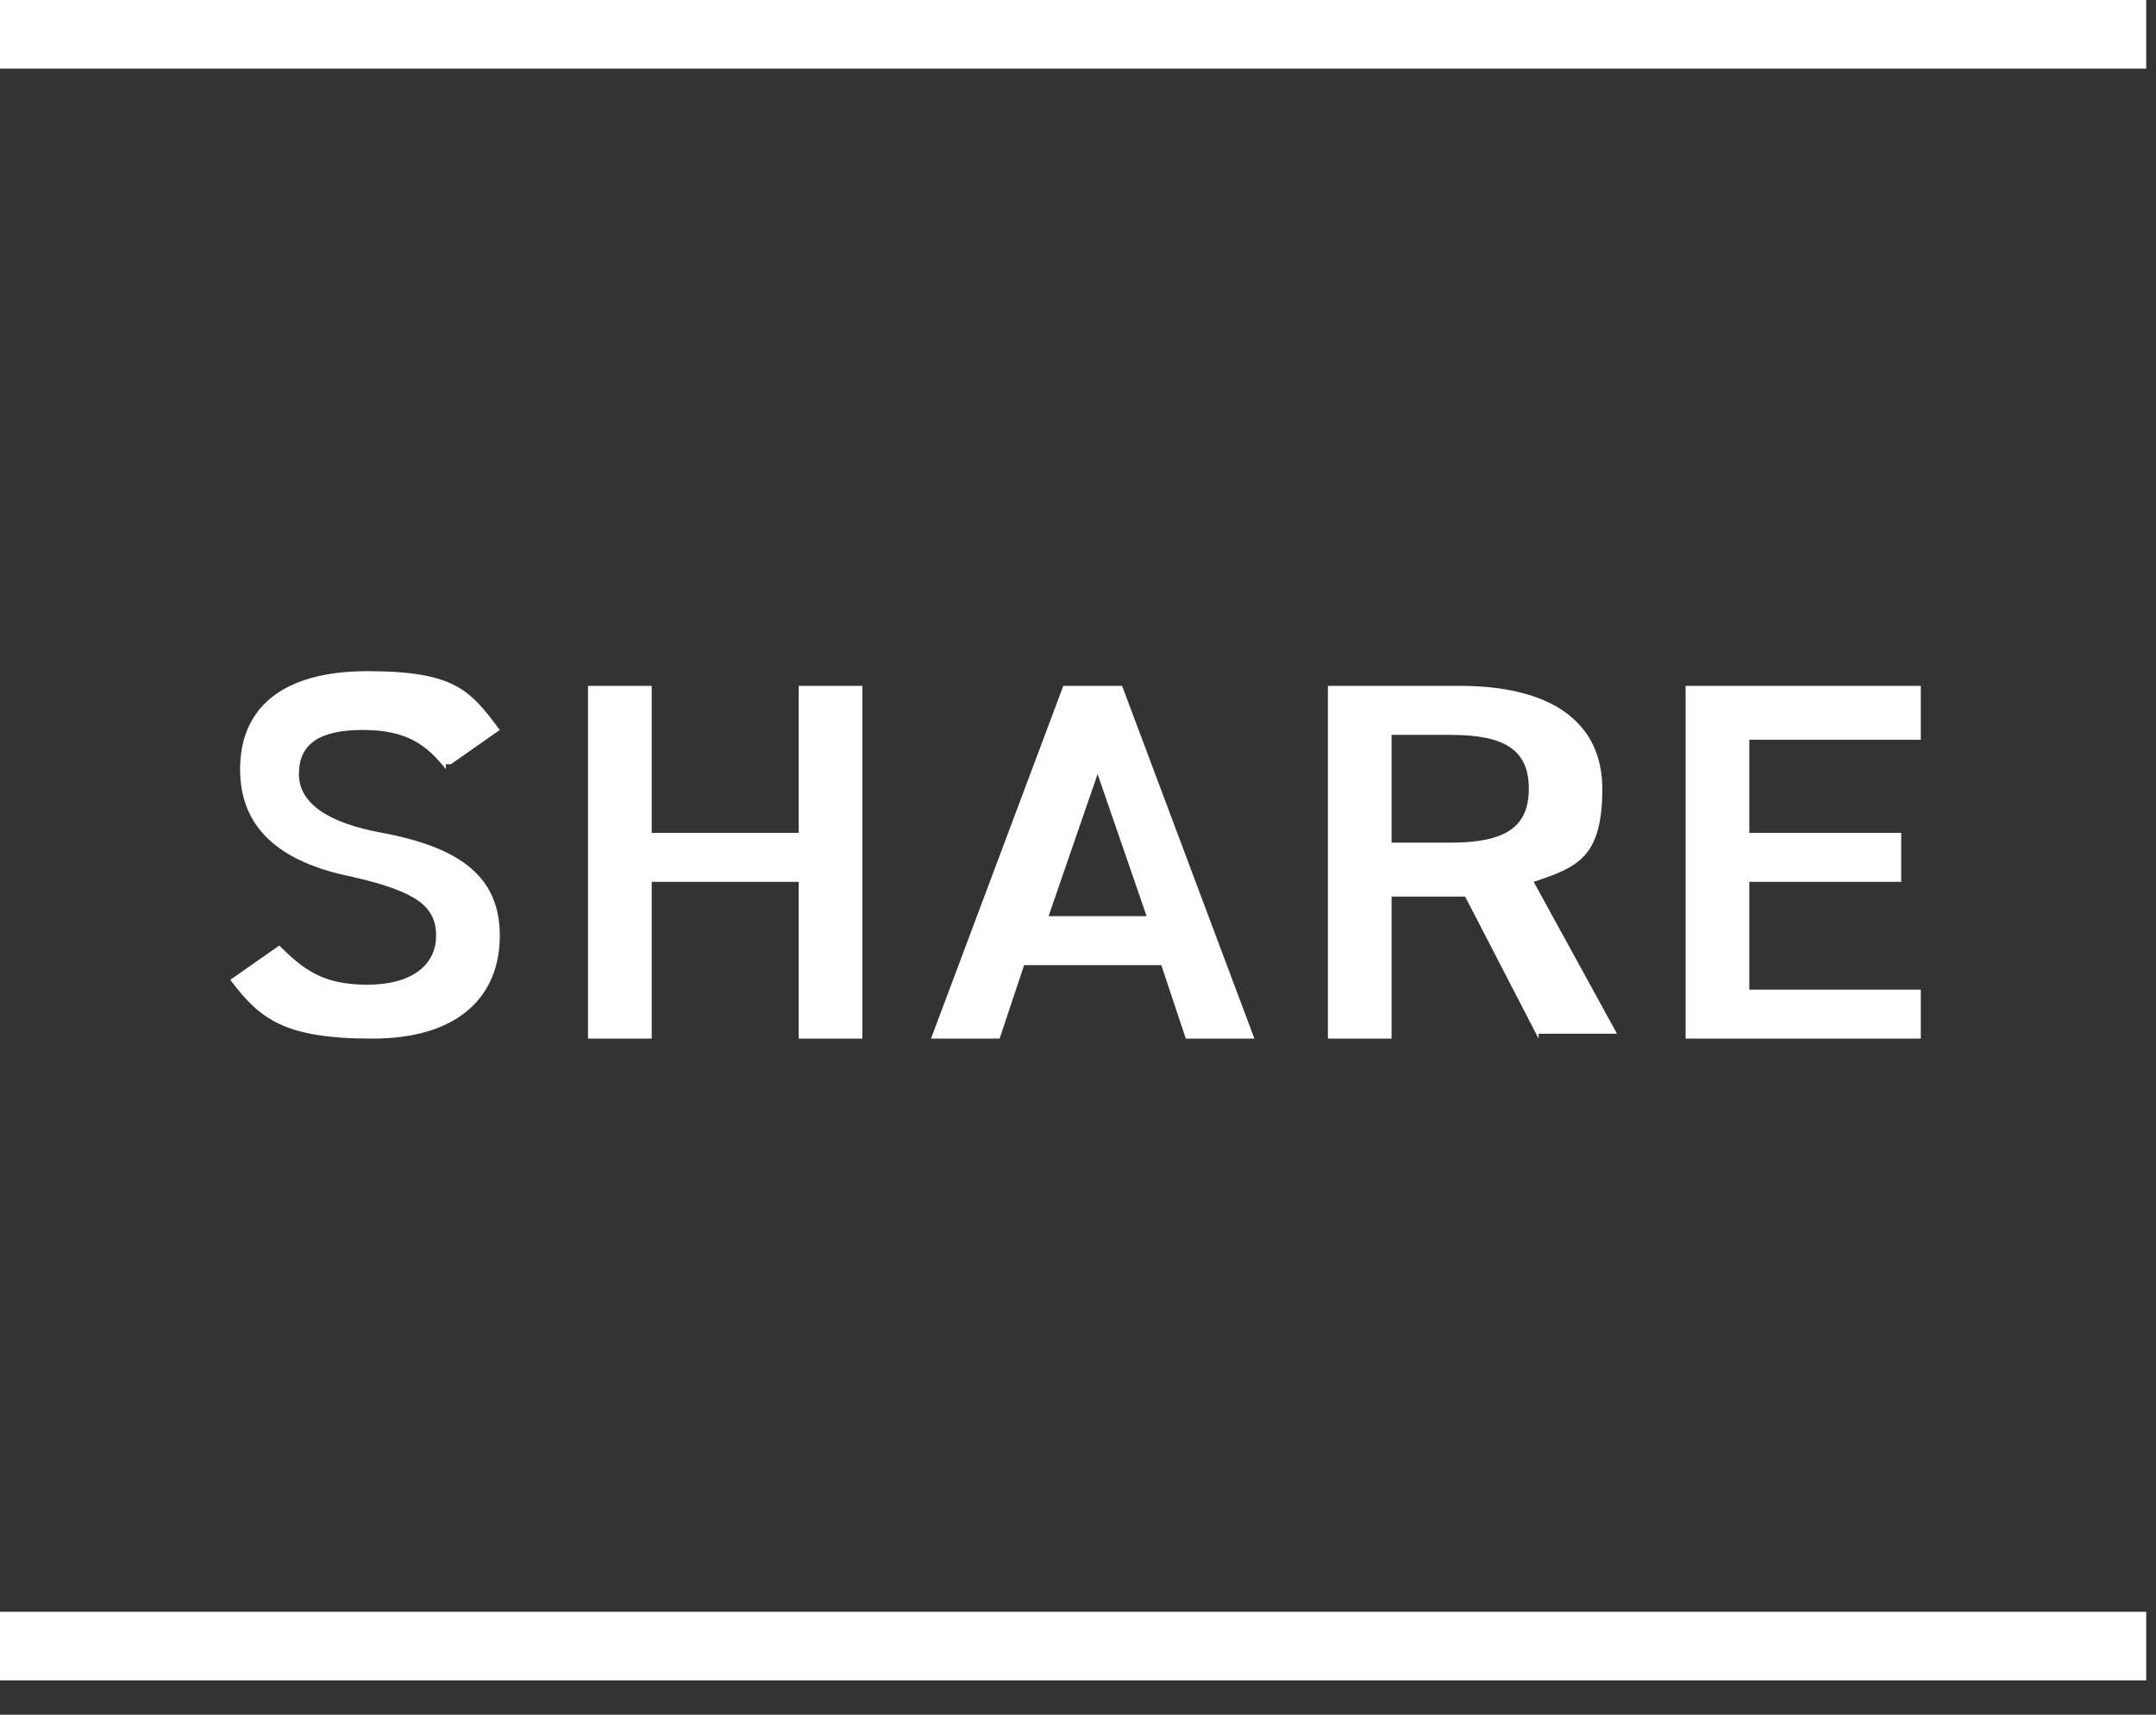 <?xml version="1.0" encoding="UTF-8"?>
<svg id="_レイヤー_1" xmlns="http://www.w3.org/2000/svg" version="1.1" viewBox="0 0 44 35">
  <rect x="0" y="0" width="44" height="35" fill="#333333" stroke="none"/>
  <!-- Generator: Adobe Illustrator 29.3.1, SVG Export Plug-In . SVG Version: 2.1.0 Build 151)  -->
  <defs>
    <style>
      .st0 {
        fill: #fff;
      }

      .st1 {
        fill: none;
        stroke: #fff;
        stroke-miterlimit: 10;
        stroke-width: 1.4px;
      }
    </style>
  </defs>
  <path class="st0" d="M9.1,15.7c-.4-.5-.8-.8-1.7-.8s-1.3.3-1.3.9.6,1,1.7,1.2c1.6.3,2.4.9,2.4,2.1s-.8,2.1-2.6,2.1-2.3-.4-2.9-1.2l1-.7c.5.5.9.8,1.8.8s1.4-.4,1.4-1-.4-.9-1.7-1.2c-1.5-.3-2.3-1-2.3-2.2s.8-2,2.6-2,2.1.4,2.7,1.2l-1,.7h-.1Z"/>
  <path class="st0" d="M13.3,17h3v-3h1.3v7.2h-1.3v-3.2h-3v3.2h-1.3v-7.2h1.3s0,3,0,3Z"/>
  <path class="st0" d="M19,21.2l2.7-7.2h1.2l2.7,7.2h-1.4l-.5-1.5h-2.8l-.5,1.5h-1.4ZM21.3,18.7h2.1l-1-2.9-1,2.9h-.1Z"/>
  <path class="st0" d="M31.4,21.2l-1.5-2.9h-1.5v2.9h-1.3v-7.2h2.7c1.8,0,2.9.7,2.9,2.1s-.5,1.6-1.4,1.9l1.7,3.1h-1.6ZM29.6,17.2c1.1,0,1.6-.3,1.6-1.1s-.5-1.1-1.6-1.1h-1.2v2.2h1.2Z"/>
  <path class="st0" d="M39.2,14v1.1h-3.5v1.9h3.1v1h-3.1v2.2h3.5v1h-4.8v-7.2s4.8,0,4.8,0Z"/>
  <path class="st1" d="M0,.7h43.8"/>
  <path class="st1" d="M0,33.6h43.8"/>
</svg>